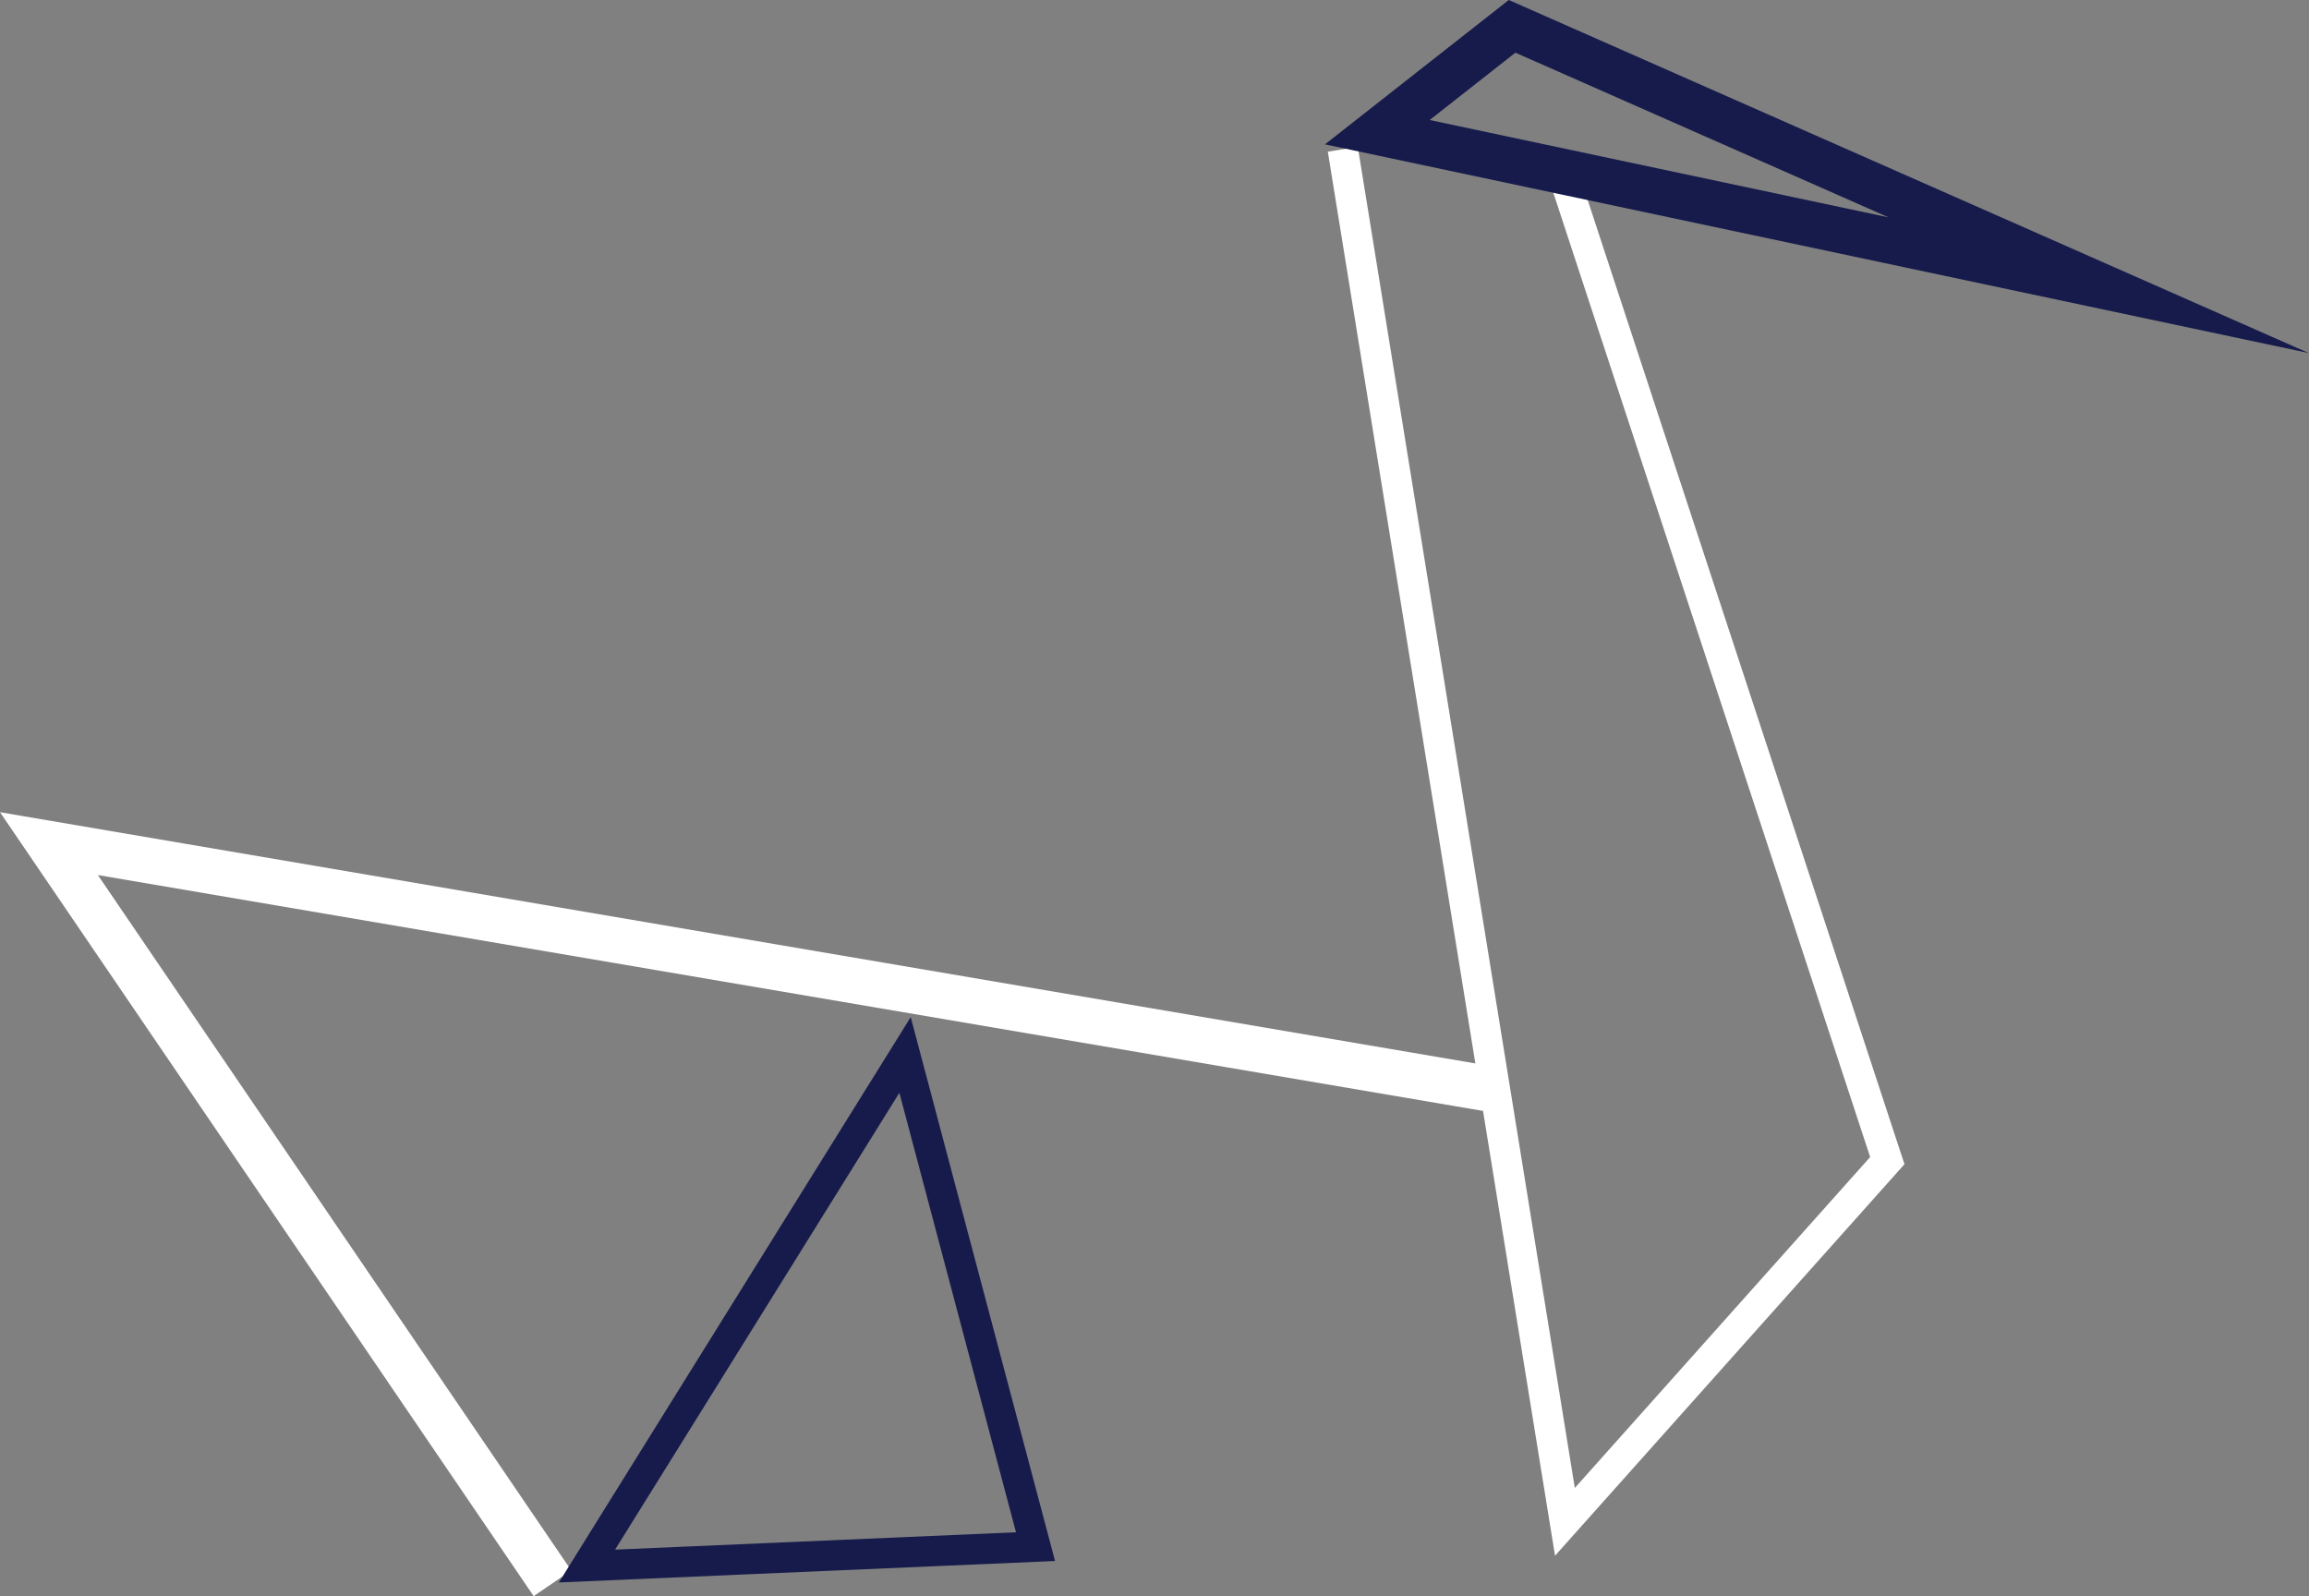 <svg xmlns="http://www.w3.org/2000/svg" xmlns:xlink="http://www.w3.org/1999/xlink" width="66.386" height="45.89" viewBox="0 0 66.386 45.89">
  <rect x="0" y="0" width="66.386" height="45.89" fill="#808080" stroke="none"/>
  <defs>
    <clipPath id="clip-path">
      <rect id="Rechteck_6" data-name="Rechteck 6" width="66.386" height="45.89" transform="translate(0 0)" fill="none"/>
    </clipPath>
  </defs>
  <g id="Gruppe_11" data-name="Gruppe 11" transform="translate(0 0)">
    <g id="Gruppe_8" data-name="Gruppe 8">
      <g id="Gruppe_7" data-name="Gruppe 7" clip-path="url(#clip-path)">
        <path id="Pfad_9" data-name="Pfad 9" d="M15.884,45.521,1.407,24.255l41.509,7.068" fill="none" stroke="#fff" stroke-miterlimit="10" stroke-width="1.309"/>
        <path id="Pfad_10" data-name="Pfad 10" d="M16.876,45.025l9.145-14.694,3.751,14.136Z" fill="none" stroke="#161b4b" stroke-miterlimit="10" stroke-width="0.873"/>
      </g>
    </g>
    <path id="Pfad_11" data-name="Pfad 11" d="M38.607,4.291l6.386,39.463,9.269-10.385-9.331-28.4" fill="none" stroke="#fff" stroke-miterlimit="10" stroke-width="0.873"/>
    <g id="Gruppe_10" data-name="Gruppe 10">
      <g id="Gruppe_9" data-name="Gruppe 9" clip-path="url(#clip-path)">
        <path id="Pfad_12" data-name="Pfad 12" d="M60.338,8.2,43.474.757,39.6,3.8Z" fill="none" stroke="#161b4b" stroke-miterlimit="10" stroke-width="1.309"/>
      </g>
    </g>
  </g>
</svg>
